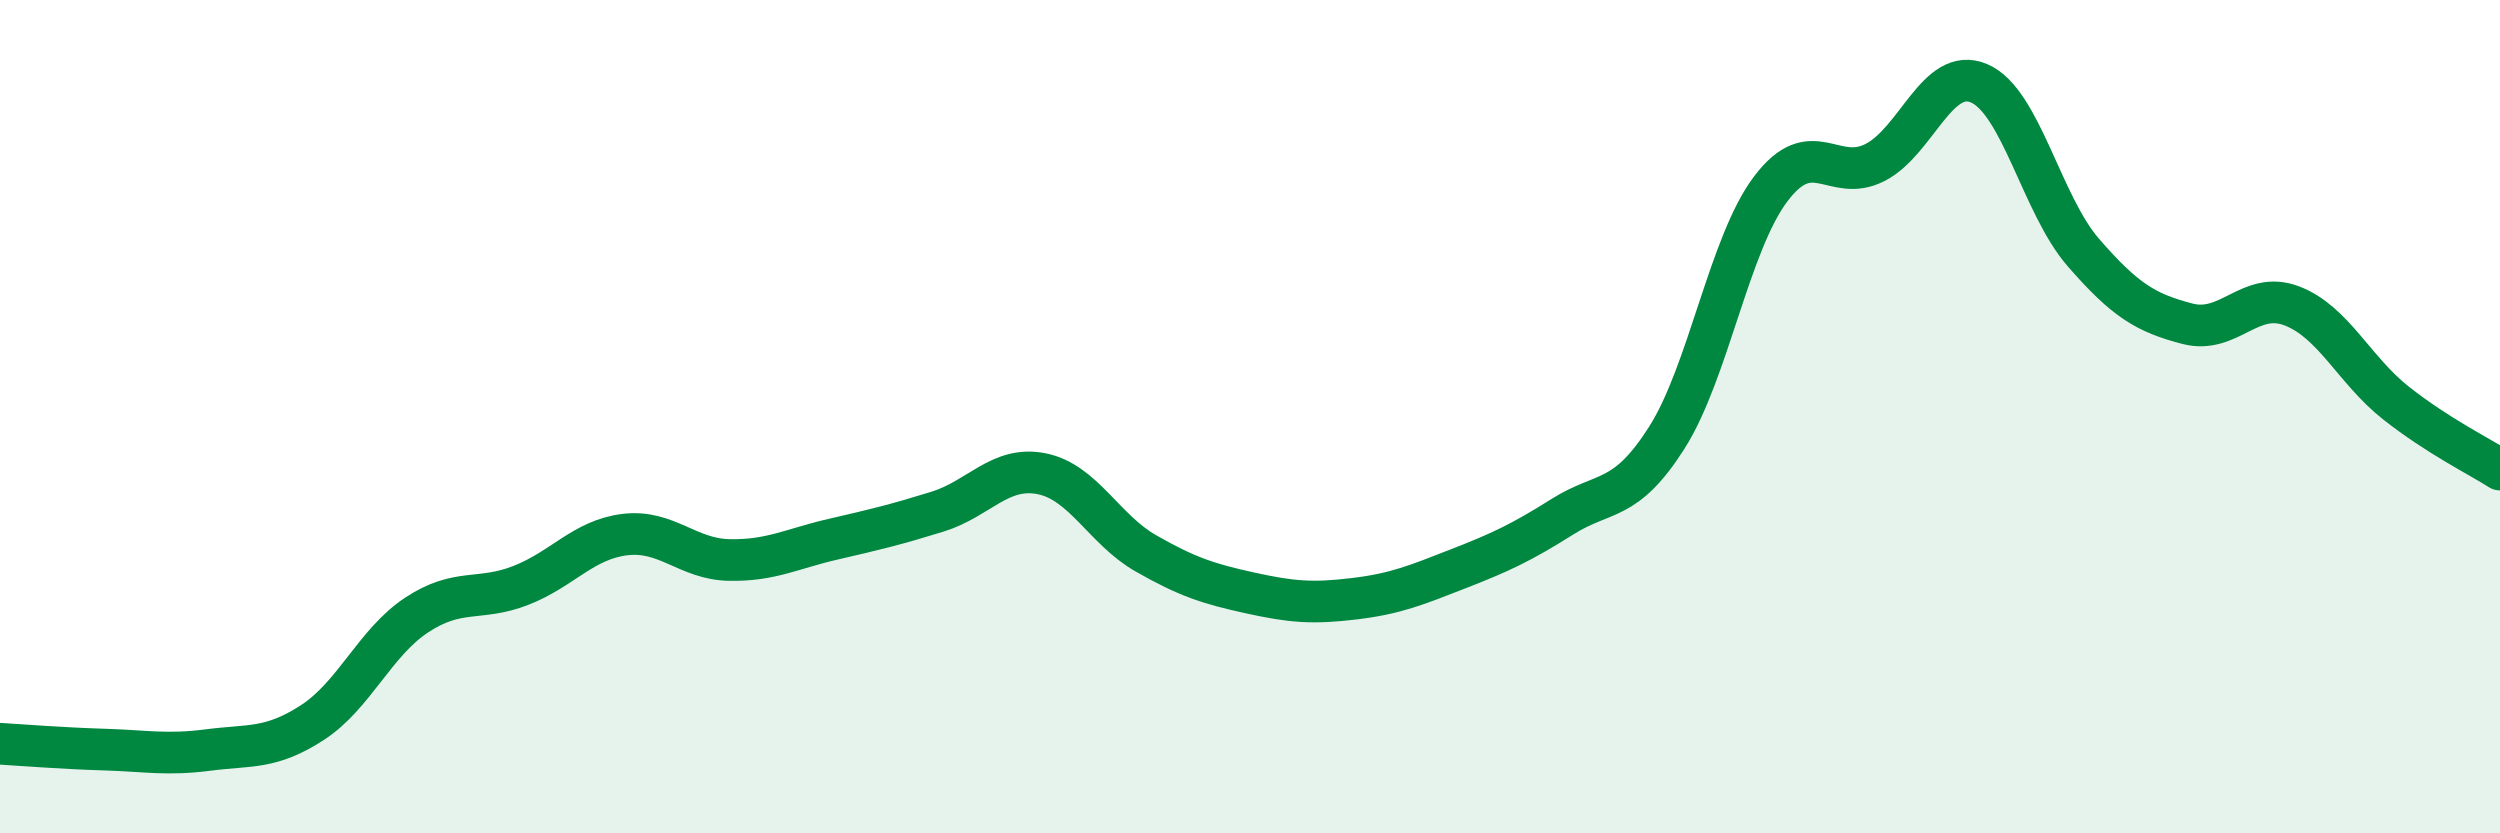 
    <svg width="60" height="20" viewBox="0 0 60 20" xmlns="http://www.w3.org/2000/svg">
      <path
        d="M 0,17.85 C 0.5,17.88 1.5,17.96 2.5,17.99 C 3.5,18.02 4,18.13 5,18 C 6,17.87 6.5,17.99 7.5,17.34 C 8.5,16.69 9,15.42 10,14.76 C 11,14.1 11.5,14.44 12.5,14.05 C 13.5,13.66 14,12.95 15,12.83 C 16,12.71 16.5,13.42 17.5,13.44 C 18.5,13.46 19,13.17 20,12.94 C 21,12.71 21.5,12.59 22.5,12.28 C 23.5,11.97 24,11.17 25,11.37 C 26,11.57 26.5,12.71 27.5,13.28 C 28.5,13.85 29,14.01 30,14.23 C 31,14.45 31.5,14.49 32.5,14.37 C 33.5,14.25 34,14.04 35,13.65 C 36,13.26 36.5,13.03 37.5,12.4 C 38.5,11.77 39,12.08 40,10.51 C 41,8.94 41.5,5.85 42.5,4.53 C 43.5,3.21 44,4.41 45,3.9 C 46,3.39 46.5,1.57 47.5,2 C 48.5,2.43 49,4.91 50,6.06 C 51,7.21 51.5,7.51 52.5,7.77 C 53.5,8.03 54,6.96 55,7.34 C 56,7.72 56.5,8.88 57.5,9.67 C 58.5,10.46 59.5,10.95 60,11.27L60 20L0 20Z"
        fill="#008740"
        opacity="0.1"
        stroke-linecap="round"
        stroke-linejoin="round"
      />
      <path
        d="M 0,17.85 C 0.5,17.88 1.5,17.96 2.5,17.99 C 3.5,18.02 4,18.13 5,18 C 6,17.87 6.5,17.99 7.5,17.34 C 8.5,16.69 9,15.42 10,14.76 C 11,14.1 11.5,14.44 12.5,14.05 C 13.5,13.66 14,12.95 15,12.83 C 16,12.71 16.5,13.42 17.5,13.44 C 18.5,13.46 19,13.17 20,12.94 C 21,12.71 21.5,12.59 22.5,12.28 C 23.5,11.97 24,11.17 25,11.37 C 26,11.57 26.5,12.71 27.5,13.28 C 28.5,13.85 29,14.01 30,14.23 C 31,14.45 31.5,14.49 32.5,14.37 C 33.5,14.25 34,14.04 35,13.65 C 36,13.26 36.5,13.03 37.5,12.4 C 38.5,11.77 39,12.08 40,10.51 C 41,8.94 41.5,5.85 42.5,4.53 C 43.5,3.21 44,4.41 45,3.9 C 46,3.39 46.5,1.57 47.5,2 C 48.5,2.43 49,4.91 50,6.06 C 51,7.21 51.5,7.51 52.5,7.77 C 53.5,8.03 54,6.96 55,7.34 C 56,7.72 56.5,8.88 57.5,9.67 C 58.5,10.46 59.5,10.95 60,11.27"
        stroke="#008740"
        stroke-width="1"
        fill="none"
        stroke-linecap="round"
        stroke-linejoin="round"
      />
    </svg>
  
